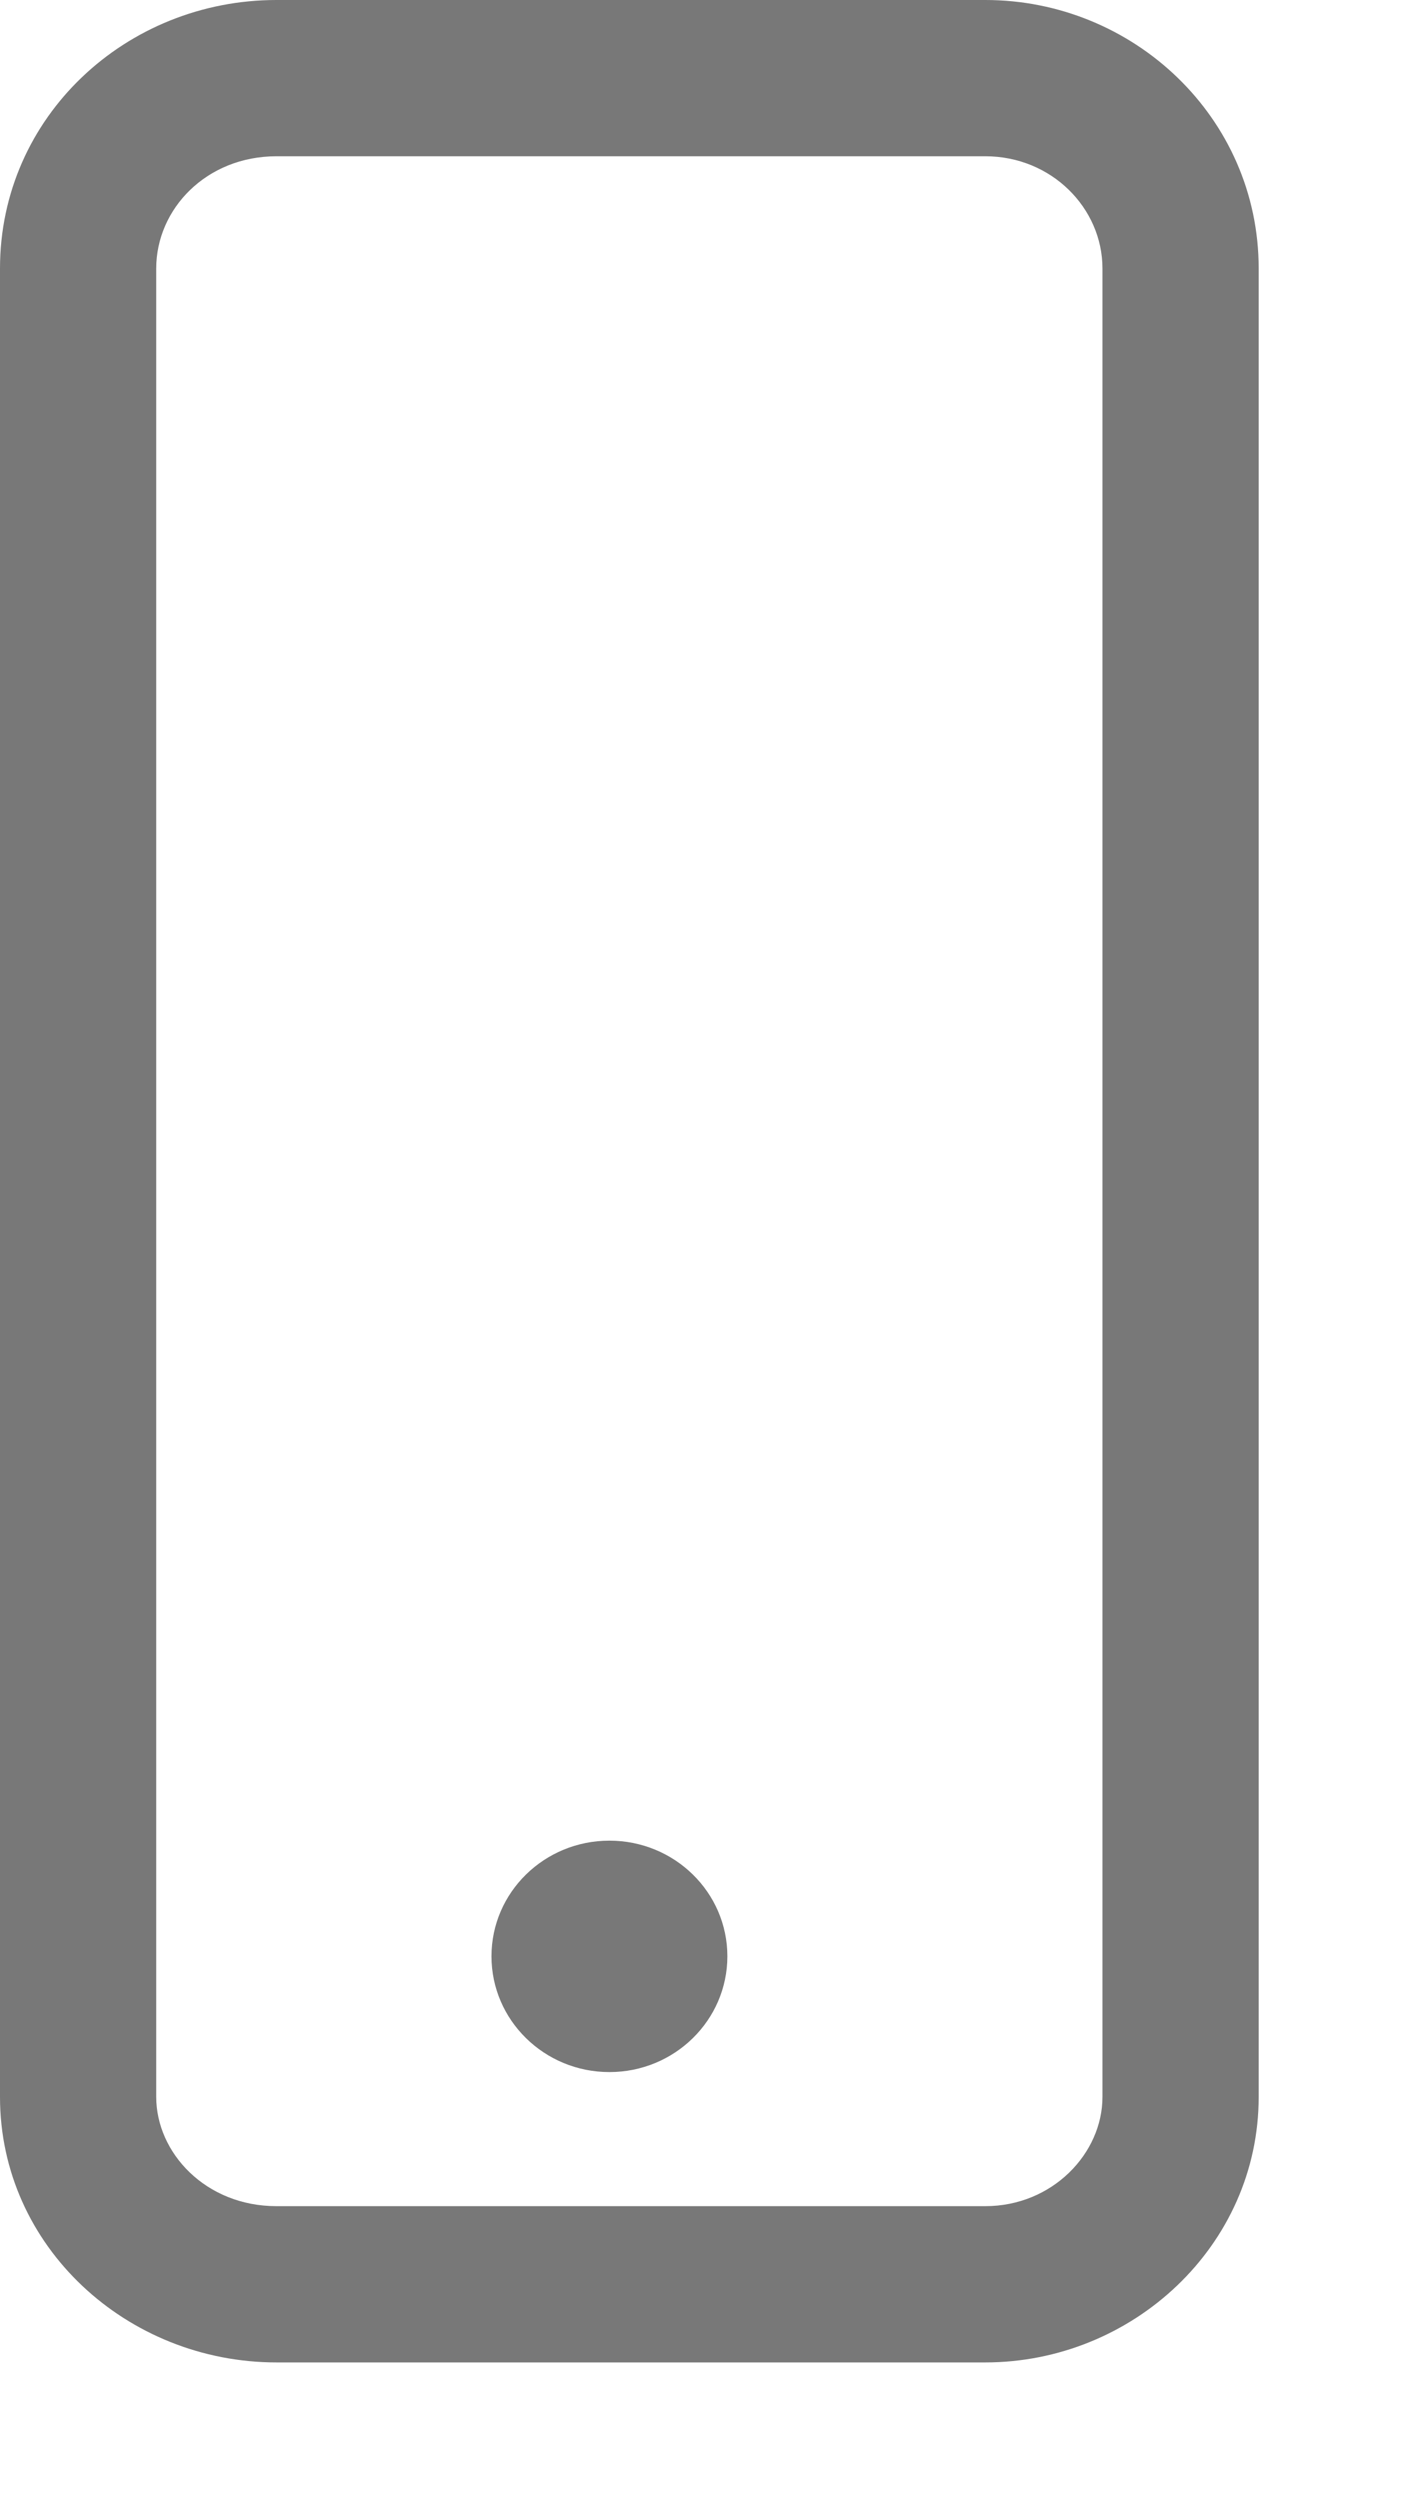 <svg width="9" height="16" viewBox="0 0 9 16" fill="none" xmlns="http://www.w3.org/2000/svg">
<path fill-rule="evenodd" clip-rule="evenodd" d="M1 1.718C1 1.337 1.321 1 1.77 1H6.307C6.731 1 7.057 1.332 7.057 1.718V13.419C7.057 13.781 6.736 14.118 6.307 14.118H1.77C1.316 14.118 1 13.776 1 13.419V1.718ZM1.77 0C0.808 0 0 0.746 0 1.718V13.419C0 14.377 0.814 15.118 1.77 15.118H6.307C7.249 15.118 8.057 14.372 8.057 13.419V1.718C8.057 0.751 7.254 0 6.307 0H1.77ZM4.656 12.519C4.656 12.928 4.318 13.26 3.901 13.26C3.484 13.26 3.146 12.928 3.146 12.519C3.146 12.11 3.484 11.779 3.901 11.779C4.318 11.779 4.656 12.11 4.656 12.519Z" fill="#787878"/>
</svg>
